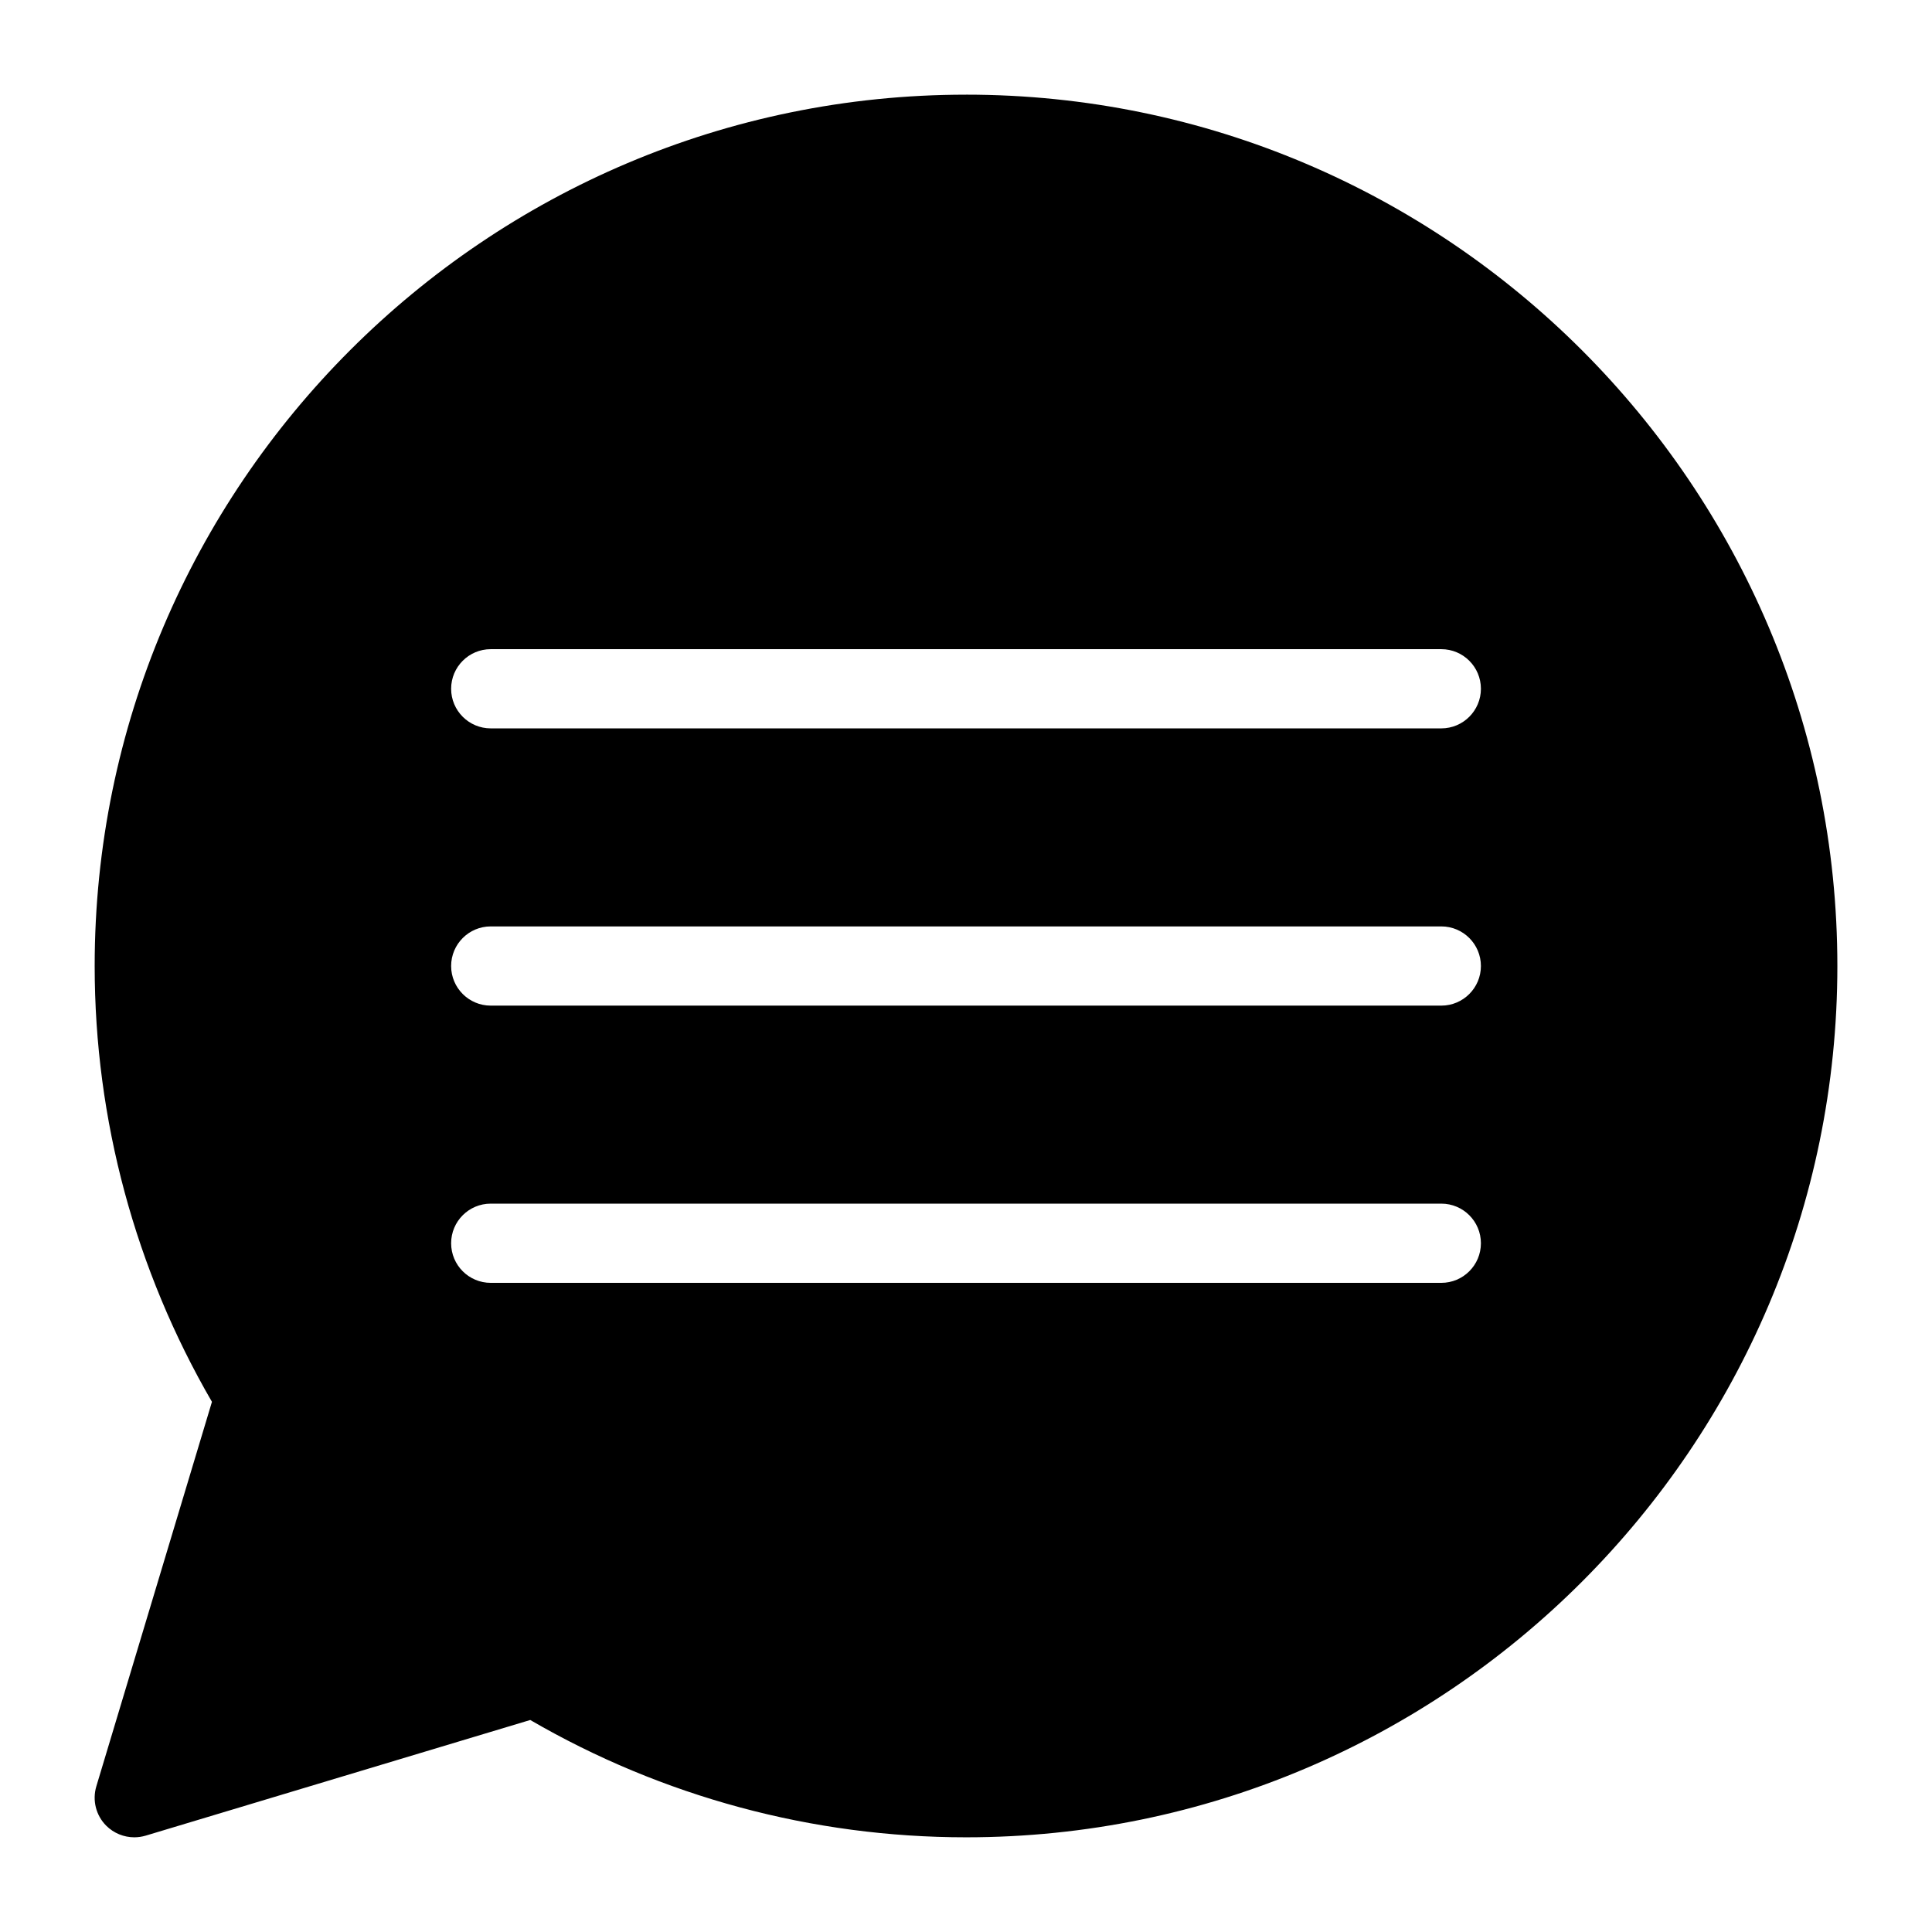 <?xml version="1.0" encoding="UTF-8"?>
<!-- Uploaded to: ICON Repo, www.svgrepo.com, Generator: ICON Repo Mixer Tools -->
<svg fill="#000000" width="800px" height="800px" version="1.1" viewBox="144 144 512 512" xmlns="http://www.w3.org/2000/svg">
 <path d="m400 169.09c-127.33 0-230.91 103.59-230.91 230.91 0 40.746 10.789 80.535 31.078 115.5l-30.637 101.89c-1.113 3.707-0.105 7.715 2.625 10.445 2.004 1.992 4.691 3.07 7.43 3.07 1.008 0 2.027-0.148 3.023-0.441l101.91-30.648c34.961 20.301 74.75 31.09 115.49 31.09 127.33 0 230.91-103.59 230.91-230.91-0.004-127.32-103.59-230.91-230.91-230.91zm125.95 314.88h-251.9c-5.793 0-10.496-4.691-10.496-10.496s4.703-10.496 10.496-10.496h251.91c5.793 0 10.496 4.691 10.496 10.496-0.004 5.805-4.703 10.496-10.5 10.496zm0-73.469h-251.9c-5.793 0-10.496-4.703-10.496-10.496s4.703-10.496 10.496-10.496h251.91c5.793 0 10.496 4.703 10.496 10.496-0.004 5.793-4.703 10.496-10.5 10.496zm0-73.473h-251.9c-5.793 0-10.496-4.703-10.496-10.496 0-5.793 4.703-10.496 10.496-10.496h251.91c5.793 0 10.496 4.703 10.496 10.496-0.004 5.793-4.703 10.496-10.5 10.496z"/>
</svg>